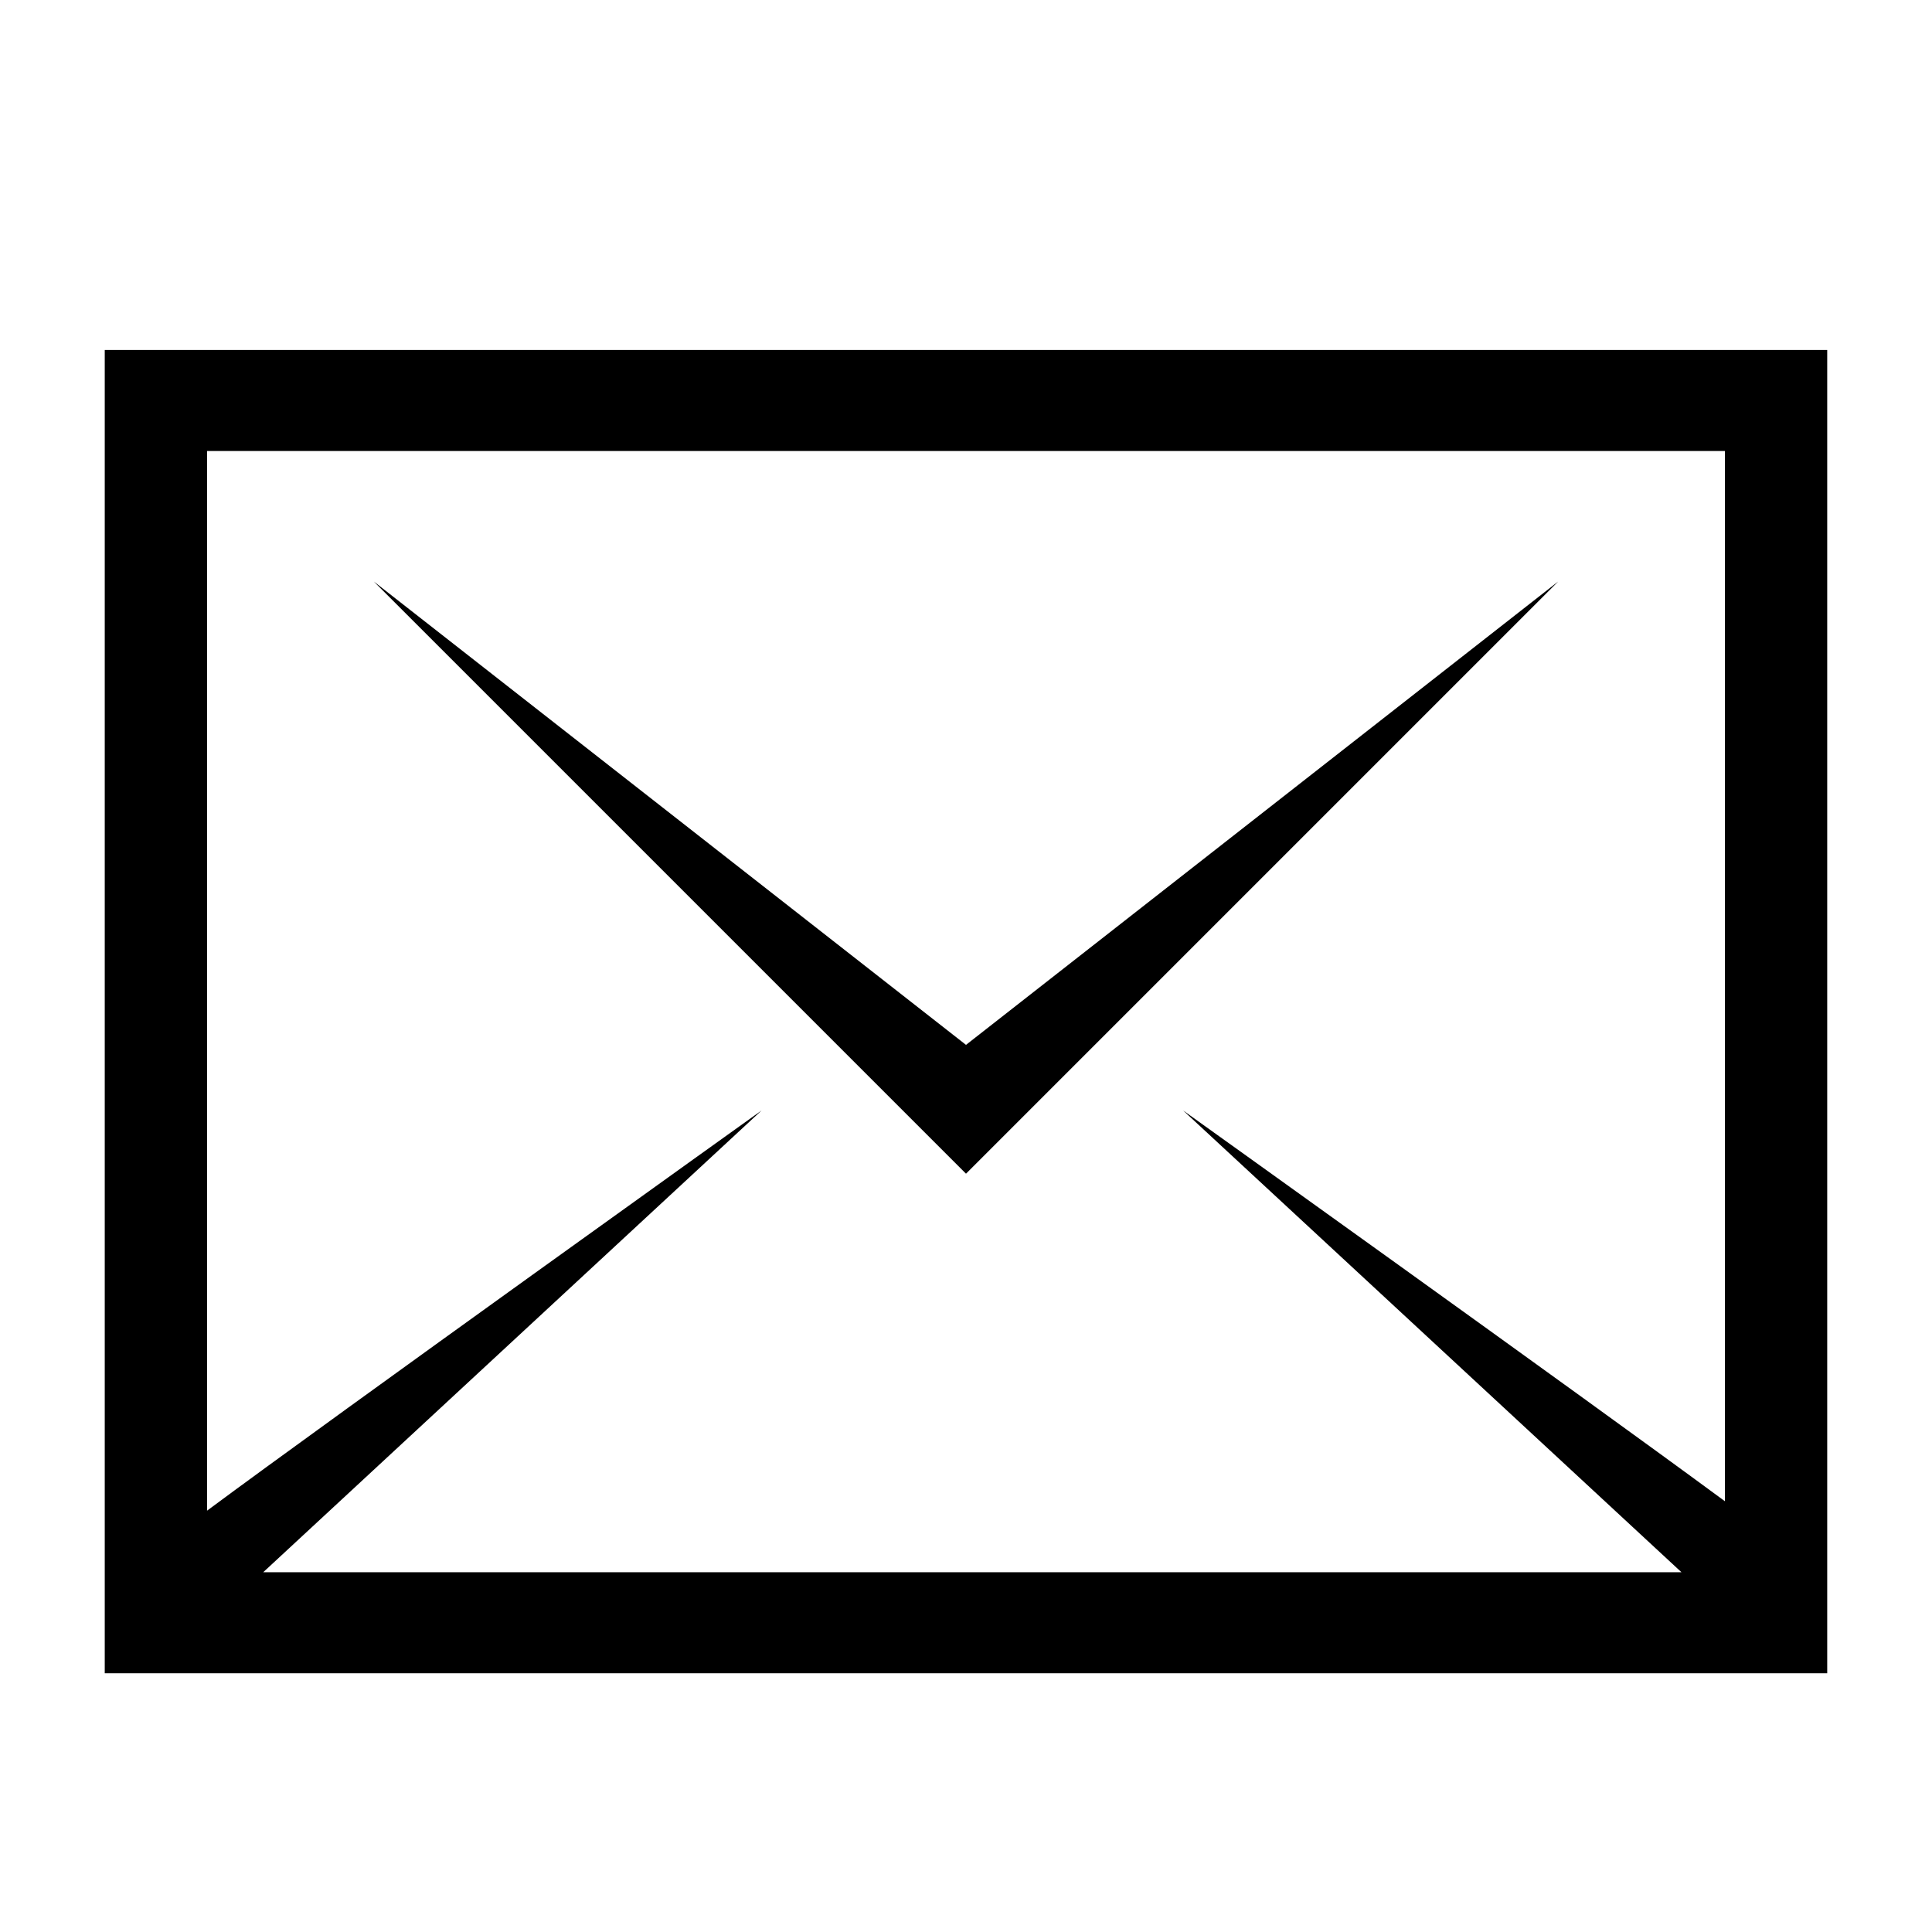 <?xml version="1.0" encoding="UTF-8"?>
<!-- The Best Svg Icon site in the world: iconSvg.co, Visit us! https://iconsvg.co -->
<svg fill="#000000" width="800px" height="800px" version="1.1" viewBox="144 144 512 512" xmlns="http://www.w3.org/2000/svg">
 <g>
  <path d="m243.07 298.11 156.93 156.93 156.93-156.93-156.93 122.79z"/>
  <path d="m171.76 236.75v350.68h456.47v-350.68zm429.37 26.773v278.33c-37.672-27.789-143.62-103.59-143.62-103.59l132.09 122.39-375.84 0.004 132.09-122.39s-112.76 80.676-146.98 106.08l0.004-280.82h402.27z"/>
 </g>
</svg>